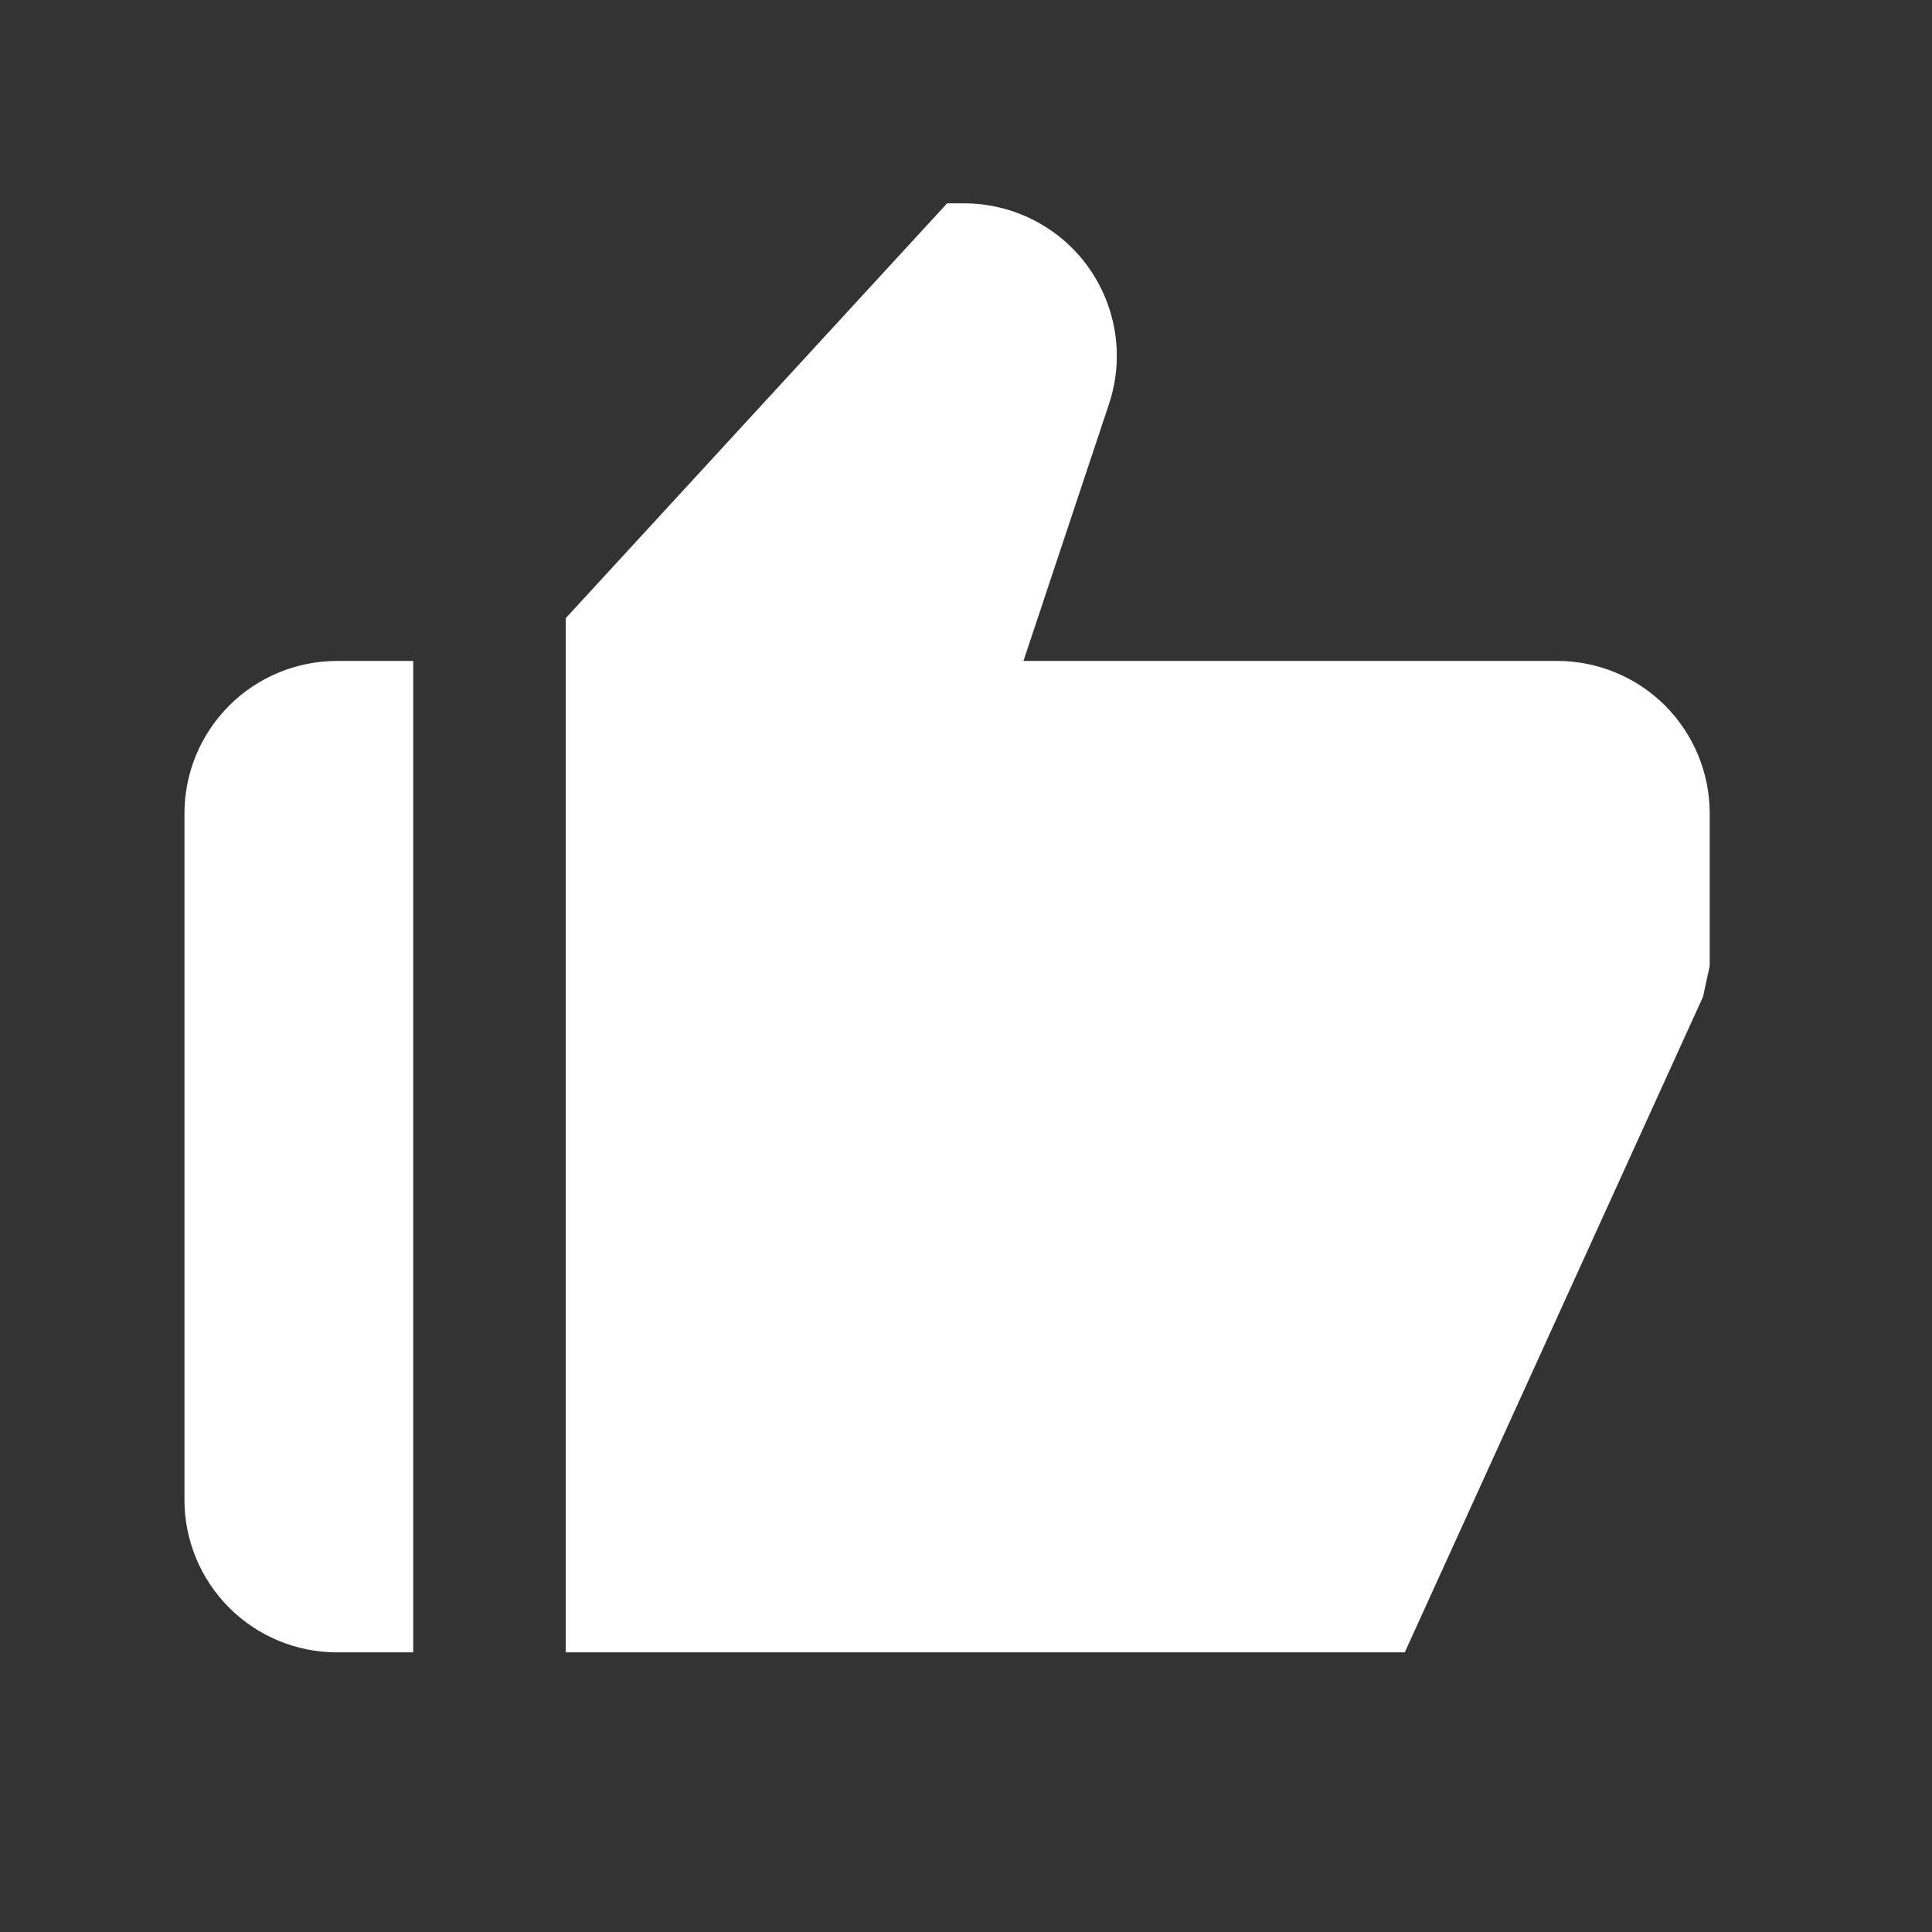 <svg width="19" height="19" viewBox="0 0 19 19" fill="none" xmlns="http://www.w3.org/2000/svg">
<rect x="0" y="0" width="19" height="19" fill="#333333" stroke="none"/>
<path d="M3.314 16.25H4.064V6.5H3.314C2.917 6.5 2.535 6.658 2.254 6.939C1.972 7.221 1.814 7.602 1.814 8V14.75C1.814 15.148 1.972 15.529 2.254 15.811C2.535 16.092 2.917 16.25 3.314 16.25ZM15.315 6.5H10.065L10.906 3.974C10.981 3.749 11.002 3.509 10.966 3.274C10.93 3.039 10.839 2.816 10.7 2.623C10.561 2.43 10.378 2.273 10.166 2.165C9.955 2.057 9.721 2 9.483 2H9.314L5.564 6.079V16.25H13.815L16.748 9.803L16.814 9.5V8C16.814 7.602 16.656 7.221 16.375 6.939C16.094 6.658 15.712 6.5 15.315 6.5Z" fill="white"/>
</svg>
